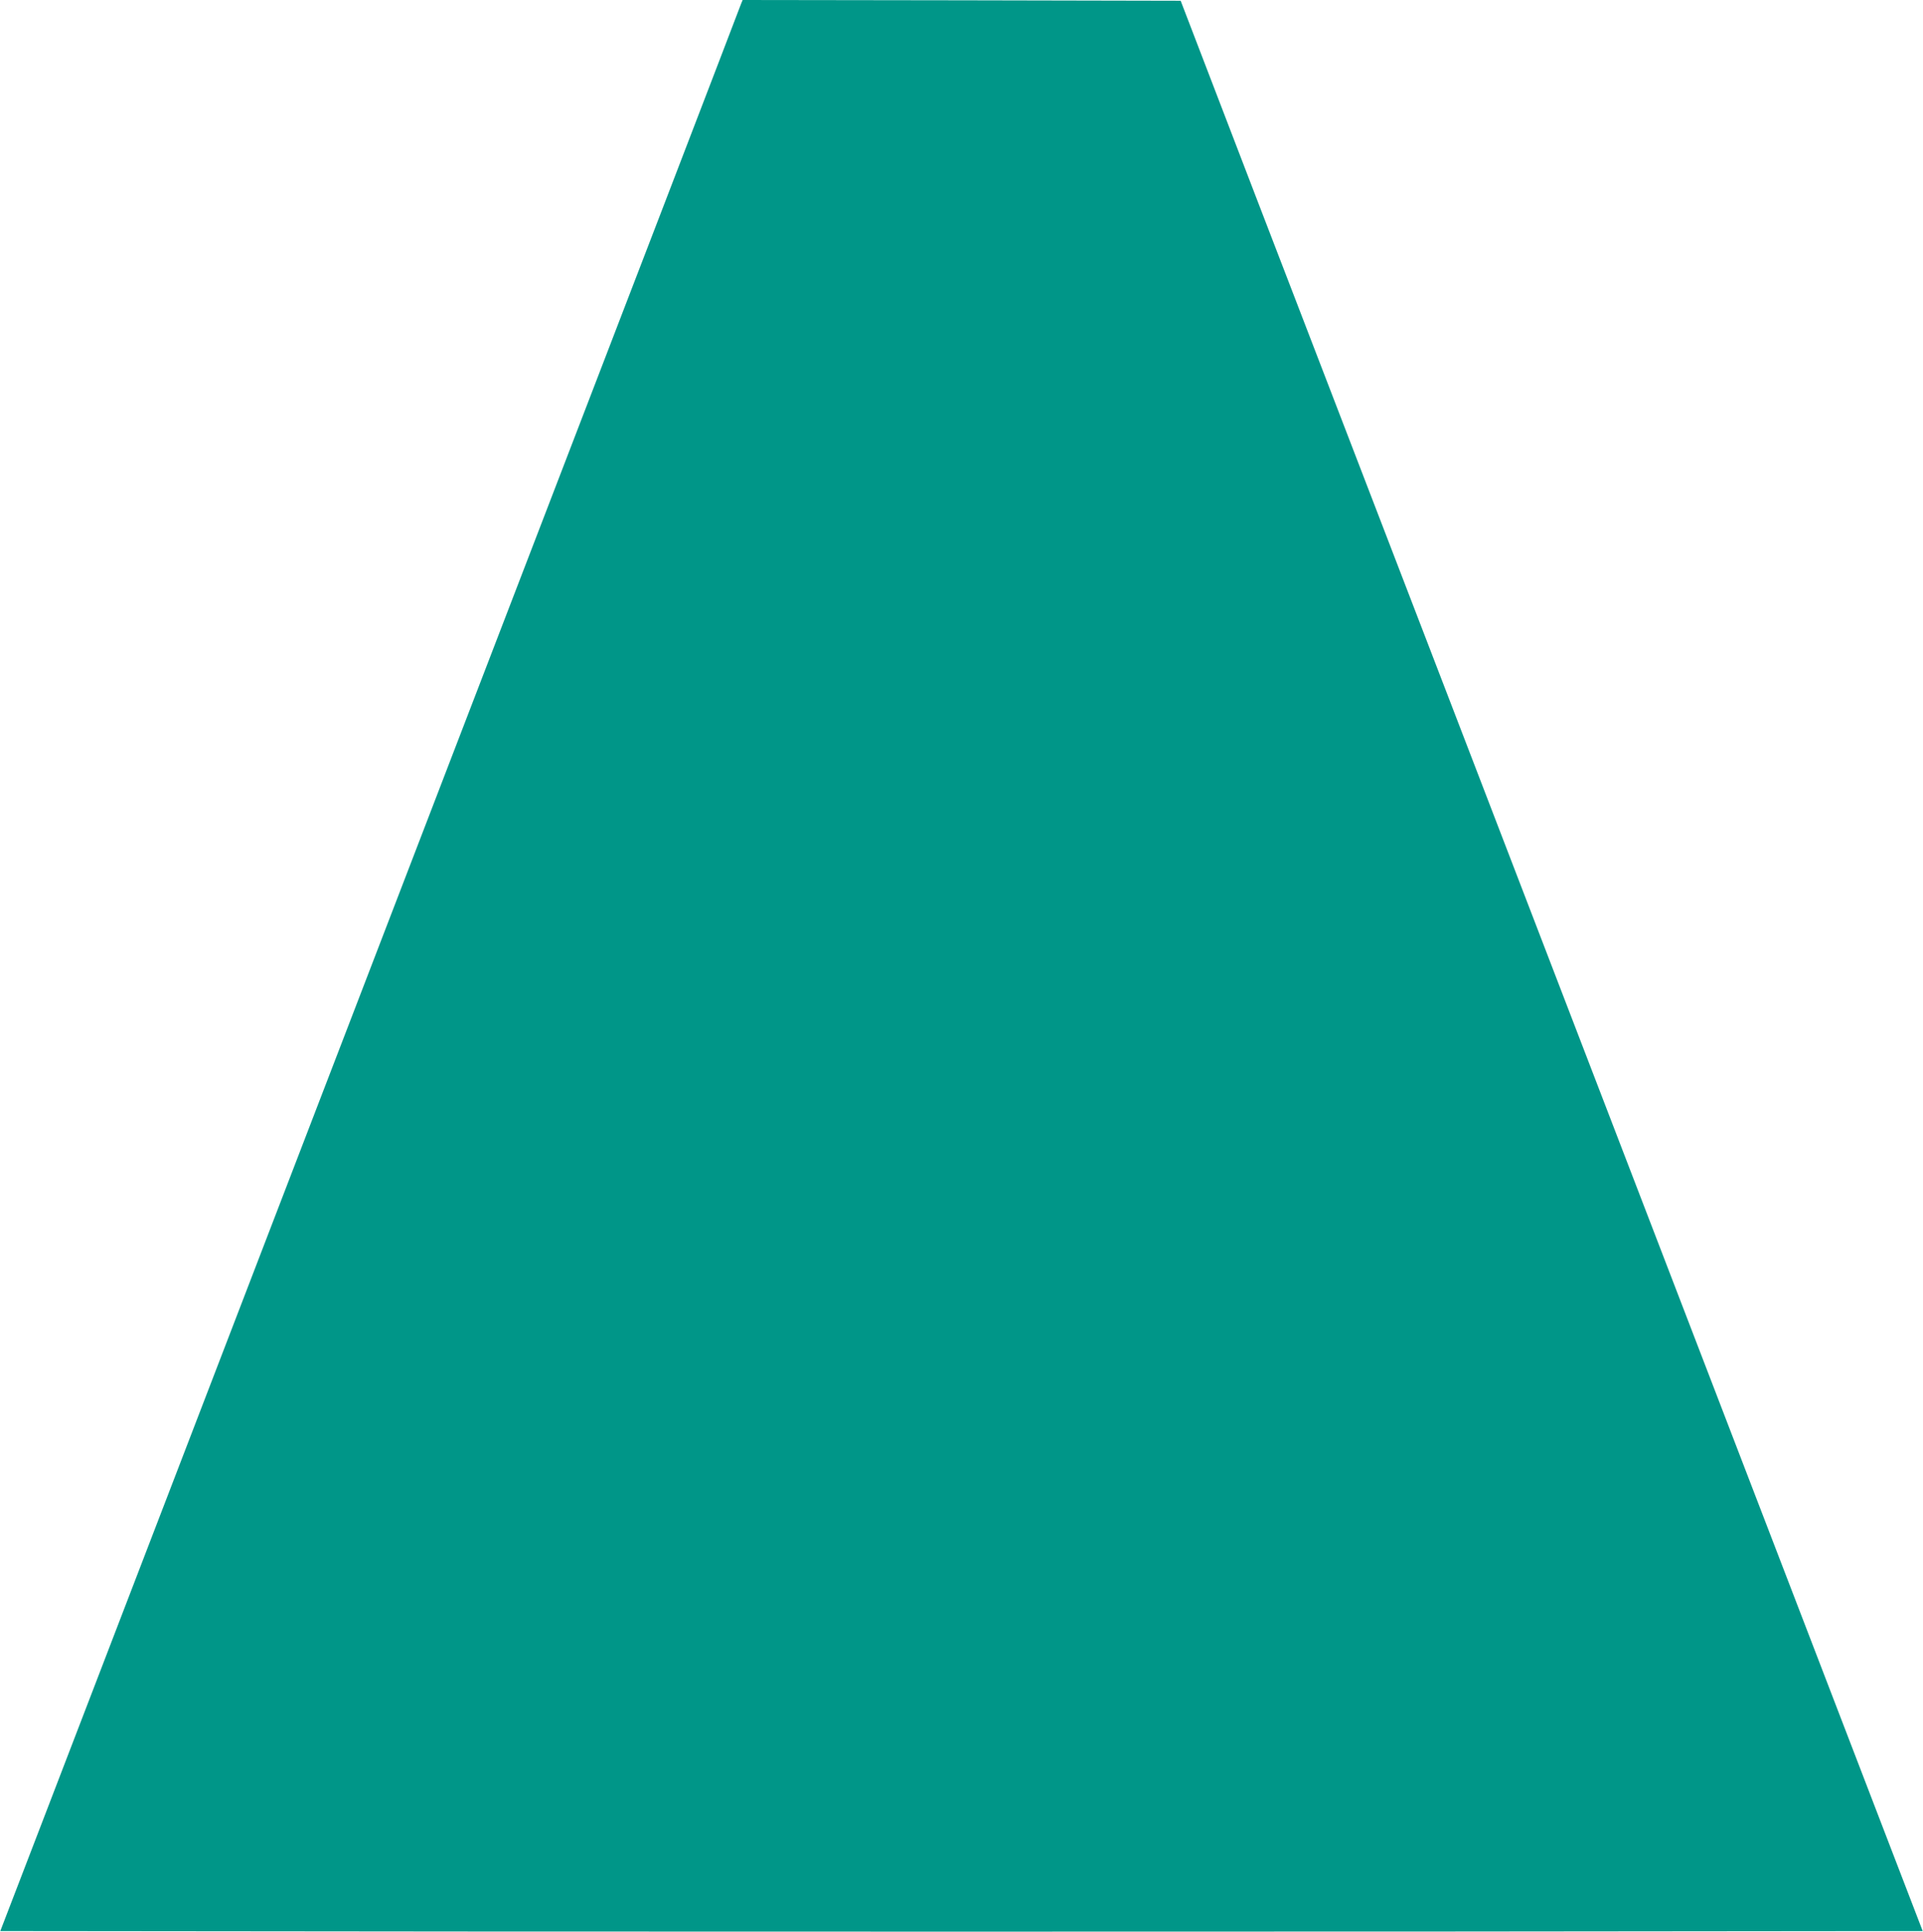 <?xml version="1.0" standalone="no"?>
<!DOCTYPE svg PUBLIC "-//W3C//DTD SVG 20010904//EN"
 "http://www.w3.org/TR/2001/REC-SVG-20010904/DTD/svg10.dtd">
<svg version="1.0" xmlns="http://www.w3.org/2000/svg"
 width="1274pt" height="1280pt" viewBox="0 0 1274 1280"
 preserveAspectRatio="xMidYMid meet">
<g transform="translate(0,1280) scale(0.1,-0.1)"
fill="#009688" stroke="none">
<path d="M4909 12773 c-13 -37 -803 -2093 -1634 -4253 -591 -1536 -2460 -6400
-3050 -7935 l-223 -580 3184 -3 c1751 -1 4617 -1 6368 0 l3184 3 -223 580
c-657 1709 -2472 6432 -3040 7910 -360 935 -879 2285 -1154 3000 l-499 1300
-1451 3 -1451 2 -11 -27z"/>
</g>
</svg>
